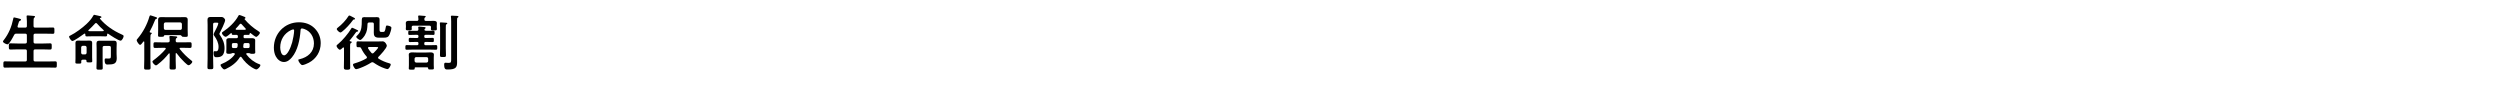 <?xml version="1.0" encoding="UTF-8"?><svg id="_レイヤー_2" xmlns="http://www.w3.org/2000/svg" viewBox="0 0 992.72 37.12"><defs><style>.cls-1{fill:#afafaf;opacity:0;}</style></defs><g id="layout"><g><rect class="cls-1" x=".5" width="992.23" height="37.12"/><g><path d="m10.01,10.97c.48,0,.67-.19.67-.65v-1.82c0-.62-.05-1.27-.1-1.8,0-.07-.02-.17-.02-.24,0-.29.22-.34.46-.34.34,0,1.9.14,2.28.19.22.02.62.05.62.34,0,.17-.12.22-.31.36-.26.22-.29.67-.29,1.51v1.8c0,.46.22.65.67.65h4.08c.98,0,1.97-.05,2.95-.05.62,0,.58.31.58,1.25s.05,1.25-.58,1.25c-.98,0-1.97-.05-2.95-.05h-4.08c-.46,0-.67.19-.67.67v2.57c0,.48.22.67.67.67h3.05c.96,0,1.92-.07,2.88-.07.65,0,.62.34.62,1.22s.02,1.25-.62,1.25c-.96,0-1.92-.07-2.88-.07h-3.05c-.46,0-.67.19-.67.67v3.48c0,.46.22.65.67.65h4.97c.98,0,1.99-.05,3-.05.65,0,.6.31.6,1.25s.02,1.25-.6,1.25c-1.01,0-1.99-.05-3-.05H4.94c-.98,0-1.99.05-3,.05-.62,0-.6-.31-.6-1.25s-.02-1.25.6-1.25c1.01,0,2.02.05,3,.05h5.06c.48,0,.67-.19.67-.65v-3.48c0-.48-.19-.67-.67-.67h-2.98c-.96,0-1.9.07-2.86.07-.67,0-.65-.31-.65-1.25s-.02-1.22.65-1.22c.96,0,1.9.07,2.86.07h2.98c.48,0,.67-.19.67-.67v-2.57c0-.48-.19-.67-.67-.67h-3.5c-.48,0-.67.12-.91.55-.34.65-1.9,3.7-2.59,3.7-.43,0-1.82-.6-1.82-1.13,0-.22.24-.48.36-.62,1.94-2.54,3.05-5.21,3.7-8.33.05-.26.07-.62.38-.62.17,0,.96.22,1.18.26,1.15.31,1.56.36,1.56.65,0,.24-.26.36-.43.43-.38.19-.43.36-.65,1.15-.07.24-.17.58-.29.96-.02.07-.02.12-.02.19,0,.31.22.41.5.41h2.54Z"/><path d="m33.62,13.33c-.1,0-.14.02-.19.07-.7.53-4.01,2.88-4.68,2.88-.48,0-1.32-1.27-1.32-1.7,0-.29.38-.43.6-.53,1.94-.94,4.75-3.02,6.34-4.54,1.06-1.01,1.94-1.99,2.67-3.29.1-.14.19-.34.38-.34.17,0,1.46.31,1.73.38.65.14,1.13.19,1.13.55,0,.24-.29.29-.48.31-.07.02-.14.07-.14.17,0,.07,0,.12.05.17,2.26,2.69,5.33,4.75,8.52,6.17.5.22.86.36.86.72,0,.5-.65,1.8-1.2,1.8-.84,0-4.1-2.16-4.92-2.74-.05-.02-.12-.07-.19-.07-.17,0-.24.14-.24.29,0,.48,0,.82-.55.82-.72,0-1.44-.05-2.18-.05h-3.22c-.72,0-1.44.05-2.18.05-.55,0-.53-.36-.53-.86-.02-.14-.07-.26-.24-.26Zm-1.34,11.47c0,.43-.22.46-1.15.46s-1.2-.02-1.2-.46c0-.46.05-1.1.05-1.61v-4.87c0-.46-.02-.89-.02-1.34,0-.72.5-.86,1.1-.86.38,0,.74.02,1.1.02h2.23c.36,0,.72-.02,1.08-.02.62,0,1.13.14,1.13.86,0,.46-.02.89-.02,1.34v4.39c0,.34.05,1.46.05,1.61,0,.38-.17.46-1.08.46-1.13,0-1.2-.07-1.2-.53,0-.38-.17-.55-.53-.55h-.91c-.43,0-.65.19-.65.65.02.17.02.31.02.46Zm2.11-5.95c-.05-.43-.24-.62-.67-.67h-.82c-.41.05-.62.24-.67.67v2.11c.05.41.26.65.67.65h.82c.43,0,.62-.24.67-.65v-2.11Zm3.7-9.7c-.17,0-.26.1-.38.22-.77.89-1.66,1.75-2.52,2.54-.07.07-.12.12-.12.22,0,.17.14.22.26.24.41.02.84.02,1.25.02h3.22c.38,0,.77,0,1.13-.02.12,0,.29-.07.29-.22,0-.1-.05-.14-.12-.22-.91-.79-1.78-1.66-2.57-2.57-.12-.12-.24-.22-.43-.22Zm3.31,9.1c-.46,0-.65.22-.65.67v5.21c0,.96.05,1.9.05,2.86,0,.7-.24.67-1.25.67-.94,0-1.25.02-1.25-.62,0-.98.07-1.94.07-2.9v-4.9c0-.67-.05-1.34-.05-2.02,0-.89.5-1.06,1.27-1.06.53,0,1.03.02,1.54.02h2.4c.5,0,1.01-.02,1.54-.02.74,0,1.27.14,1.27,1.01,0,.67-.05,1.32-.05,1.97v2.23c0,.58.07,1.15.07,1.73,0,2.28-1.27,2.52-3.62,2.52-.41,0-1.18.05-1.18-1.68,0-.58.12-.72.43-.72.26,0,.67.02,1.18.02.82,0,.86-.19.86-1.22v-3.1c0-.46-.19-.67-.67-.67h-1.97Z"/><path d="m55.64,17.82c-.46,0-1.37-1.42-1.37-1.85,0-.24.26-.5.43-.7,2.09-2.47,3.75-5.59,4.63-8.69.07-.24.17-.48.46-.48.14,0,1.78.58,2.06.67.22.05.53.17.53.43,0,.17-.22.26-.36.31-.36.14-.36.24-.55.7-.58,1.46-1.25,2.9-2.02,4.32,0,.05-.02.1-.02.14,0,.17.12.24.26.26.19,0,.58.02.58.31,0,.14-.07.17-.29.34-.24.19-.26.62-.26,1.54v8.59c0,1.06.07,2.11.07,3.17,0,.74-.24.77-1.3.77s-1.27-.02-1.27-.77c0-1.06.07-2.11.07-3.17v-7.03c0-.12-.05-.24-.19-.24-.1,0-.14.02-.19.1-.05.05-.12.14-.19.24-.29.41-.77,1.03-1.08,1.03Zm11.07-1.01c.46,0,.65-.17.67-.62,0-.38-.02-.91-.1-1.3v-.26c0-.29.17-.38.43-.38.43,0,1.46.12,1.92.17.34.05.77.02.77.36,0,.17-.14.22-.34.36-.26.19-.29.5-.29.82v.24c0,.46.22.62.65.62h2.4c.89,0,1.75-.05,2.62-.05.67,0,.65.31.65,1.13s.02,1.13-.65,1.13c-.86,0-1.73-.05-2.62-.05h-1.15c-.17,0-.36.07-.36.29,0,.1.05.14.1.22,1.32,1.7,2.88,3.22,4.58,4.54.14.12.36.26.36.48,0,.48-.91,1.39-1.49,1.39-.31,0-.94-.58-1.34-.96-.1-.1-.19-.17-.26-.24-1.15-1.08-2.18-2.26-3.12-3.53-.05-.07-.1-.1-.19-.1-.14,0-.17.12-.19.22v2.86c0,.89.07,1.75.07,2.64,0,.84-.29.82-1.25.82s-1.25.02-1.25-.82.05-1.75.05-2.64v-2.74c0-.1-.05-.24-.19-.24-.1,0-.14.02-.19.1-1.3,1.63-2.66,3-4.32,4.27-.19.17-.5.41-.77.41-.43,0-1.39-1.03-1.39-1.46,0-.26.31-.48.5-.62,1.75-1.32,3.31-2.69,4.73-4.37.02-.07.07-.12.07-.22,0-.22-.17-.26-.36-.29h-1.25c-.86,0-1.75.05-2.62.05-.65,0-.65-.26-.65-1.13s0-1.13.65-1.13c.86,0,1.75.05,2.62.05h2.5Zm4.94-2.86h-6.14c-.29,0-.36.17-.46.41-.1.24-.24.26-1.08.26-.98,0-1.22,0-1.22-.55,0-.7.05-1.42.05-2.11v-2.45c0-.55-.02-1.13-.02-1.68,0-.82.46-1.03,1.18-1.03.6,0,1.18.02,1.75.02h5.9c.58,0,1.15-.02,1.73-.02.77,0,1.2.22,1.2,1.06,0,.55-.02,1.1-.02,1.66v2.45c0,.7.05,1.39.05,2.09,0,.58-.24.58-1.18.58-.84,0-.96-.02-1.13-.19-.14-.17-.36-.46-.6-.48Zm.58-4.39c-.05-.41-.26-.62-.67-.67h-5.83c-.41.05-.62.26-.67.67v1.66c.05.41.26.65.67.65h5.83c.41,0,.62-.24.67-.65v-1.66Z"/><path d="m84.63,23.22c0,1.18.07,2.33.07,3.5,0,.74-.22.77-1.18.77s-1.15-.02-1.15-.82c0-1.15.07-2.3.07-3.46v-13.32c0-.65-.05-1.3-.05-1.97,0-.91.43-1.18,1.3-1.18.53,0,1.06.02,1.56.02h1.15c.53,0,.94-.02,1.25-.02.67,0,.91.07,1.32.46.22.19.43.5.43.82,0,.79-1.68,4.22-2.16,5.09-.05.07-.14.26-.14.36s.17.36.24.46c1.13,1.63,1.82,3.19,1.82,5.23,0,.98-.14,2.11-.86,2.86-.6.6-1.46.7-2.26.7-.5,0-1.22.1-1.22-1.68,0-.26,0-.72.38-.72.1,0,.41.05.62.05.91,0,.96-1.15.96-1.82,0-1.49-.77-3.07-1.66-4.25-.12-.19-.29-.41-.29-.65,0-.26.31-.86.46-1.13.34-.62,1.39-2.62,1.39-3.22,0-.29-.31-.29-.5-.29h-.89c-.48,0-.67.19-.67.67v13.54Zm12.07-8.59c0,.38.19.55.55.55h1.13c.55,0,1.1-.02,1.66-.02.62,0,1.3.1,1.3.89,0,.36-.02.74-.02,1.1v2.4c0,.36.05,1.03.05,1.22,0,.62-.58.6-1.18.6-.31,0-.62,0-.91-.14-.1-.07-.19-.12-.31-.14h-.82c-.17.02-.38.1-.38.31,0,.1.02.14.1.24,1.27,1.7,3,3.07,5.04,3.82.36.12.48.19.48.43,0,.62-1.06,1.68-1.61,1.68-.41,0-1.42-.6-1.78-.82-1.63-1.03-3.05-2.45-4.1-4.03-.1-.12-.19-.19-.34-.19s-.24.12-.34.22c-1.25,2.09-3.34,3.6-5.52,4.63-.17.07-.46.19-.62.19-.55,0-1.51-1.32-1.51-1.73,0-.26.26-.36.48-.46,1.92-.77,3.96-2.02,5.16-3.77.02-.05.05-.12.05-.19,0-.24-.19-.31-.41-.34h-.6c-.14.02-.19.07-.31.14-.26.14-.65.14-.94.14-.65,0-1.15,0-1.15-.62,0-.24.05-.79.05-1.2v-2.4c0-.38-.02-.74-.02-1.13,0-.77.67-.86,1.27-.86s1.13.02,1.68.02h1.06c.41,0,.58-.17.58-.55v-.17c0-.58-.36-.6-.65-.62-1.63.07-1.78.1-1.82-.55-.02-.1-.07-.17-.17-.17-.05,0-.07.02-.12.05-.36.34-1.63,1.44-2.09,1.44-.6,0-1.49-1.01-1.49-1.44,0-.31.24-.46.48-.6,2.28-1.51,4.75-3.82,6.05-6.26.1-.17.17-.34.38-.34.19,0,.65.17,1.01.31.17.07.34.14.43.17.5.19,1.01.34,1.01.65,0,.17-.12.24-.26.31-.07.02-.12.07-.12.14,0,.05,0,.07.02.1,1.54,1.85,3.38,3.41,5.4,4.7.24.14.67.38.67.7,0,.5-1.06,1.61-1.51,1.61-.31,0-1.85-1.25-2.16-1.49-.05-.05-.1-.07-.14-.07-.14,0-.19.1-.22.22-.02.38-.12.55-.62.55-.43,0-.84-.05-1.27-.02-.38,0-.55.14-.55.5v.29Zm-2.3,3.12c0-.46-.19-.65-.62-.65h-1.03c-.48,0-.67.19-.67.67v.65c0,.48.19.67.67.67h.79c.48,0,.67-.12.79-.6l.07-.74Zm1.18-8.33c-.19,0-.31.1-.41.22-.53.65-.94,1.13-1.51,1.7-.07.07-.1.14-.1.22,0,.17.14.24.29.26h3.48c.14-.02.29-.1.29-.26,0-.1-.05-.14-.1-.22-.5-.5-1.13-1.18-1.56-1.7-.12-.12-.22-.22-.38-.22Zm2.88,9.67c.48,0,.67-.19.67-.67v-.65c0-.48-.19-.67-.67-.67h-1.1c-.48,0-.65.19-.7.67l-.07.7v.1c0,.38.24.53.58.53h1.3Z"/><path d="m124.93,11.24c1.61,1.61,2.42,3.62,2.42,5.9,0,3.34-1.75,6.19-4.68,7.75-.55.29-2.04.96-2.62.96-.62,0-1.61-1.49-1.61-2.02,0-.24.36-.29.6-.34,3.14-.74,5.62-2.81,5.62-6.24,0-2.57-1.34-4.87-3.84-5.74-.22-.07-.7-.22-.91-.22-.55,0-.55.53-.58.94-.26,3.5-1.1,7.78-3.41,10.54-.79.96-1.85,1.85-3.17,1.85-1.46,0-2.62-1.06-3.26-2.28-.53-.98-.74-2.28-.74-3.41,0-5.62,4.3-10.08,9.96-10.08,2.35,0,4.51.7,6.22,2.38Zm-9.34.7c-2.74,1.3-4.32,3.86-4.32,6.91,0,.89.31,3.12,1.54,3.12s2.54-2.74,3.22-5.18c.31-1.15.77-3.53.77-4.68,0-.24-.12-.43-.38-.43-.19,0-.62.17-.82.26Z"/><path d="m138.82,16.18c0,.14.1.19.24.22.22.02.6.05.6.34,0,.22-.22.31-.38.41-.24.14-.26.6-.26,1.25v5.5c0,1.01.05,2.02.05,3.02,0,.65-.31.77-1.25.77-.98,0-1.27-.14-1.27-.82,0-.98.05-1.97.05-2.98v-4.75c0-.17-.05-.31-.24-.31-.17,0-.24.1-.36.22-.31.31-.74.7-1.06.7-.41,0-1.3-1.03-1.3-1.49,0-.34.31-.53.58-.74,1.68-1.34,4.15-4.27,5.23-6.14.12-.22.19-.36.41-.36.17,0,.79.34,1.34.58.74.31,1.03.46,1.03.67,0,.19-.22.26-.36.29-.26.02-.36.05-.55.31-1.27,1.7-.94,1.37-2.45,3.19-.02.02-.05.07-.05.14Zm.6-9.74c.34.19.79.43,1.15.6.17.1.41.24.41.46,0,.17-.19.22-.31.22-.36.02-.38.05-.58.34-1.08,1.49-2.76,3.34-4.2,4.46-.19.14-.48.38-.72.38-.43,0-1.44-.94-1.44-1.37,0-.26.31-.48.48-.62,1.39-1.03,3.26-3,4.15-4.49.1-.17.19-.26.38-.26.22,0,.48.17.67.29Zm3.6,20.57c-.29.12-1.27.46-1.56.46-.43,0-.65-.38-.86-.72-.17-.29-.43-.74-.43-1.08,0-.36.46-.46.72-.53,1.58-.48,3.14-1.08,4.56-1.92.14-.1.26-.22.26-.43,0-.14-.07-.26-.17-.38-.82-.91-1.51-1.97-2.06-3.1-.17-.36-.31-.55-.74-.58-.22,0-.41.02-.6.02-.58,0-.58-.24-.58-1.18s-.02-1.15.55-1.15c.89,0,1.78.05,2.64.05h5.11c.77,0,1.63-.05,2.11-.05.96,0,1.63,1.34,1.63,1.73,0,.94-2.57,3.7-3.29,4.39-.12.12-.19.24-.19.41s.12.29.26.38c1.18.74,2.76,1.42,4.13,1.78.29.07.65.17.65.53,0,.34-.65,1.8-1.34,1.8-.22,0-.82-.22-1.06-.29-1.58-.53-3-1.32-4.37-2.26-.17-.1-.34-.19-.53-.19-.22,0-.34.07-.5.17-1.37.86-2.83,1.58-4.34,2.14Zm1.9-13.06c-.31.5-1.32,1.94-1.94,1.94-.29,0-1.51-.79-1.51-1.25,0-.22.22-.38.36-.53,1.39-1.3,1.7-2.62,1.8-4.44.02-.46.02-.86.02-1.2.02-1.18.02-1.66.94-1.66.38,0,.74.02,1.1.02h2.86c.36,0,.72-.02,1.08-.02.89,0,1.1.26,1.1,1.1,0,.43-.02.84-.02,1.25v2.42c0,.7,0,1.1.67,1.1h.79c.53,0,.77-.24,1.06-2.11.05-.29.14-.43.46-.43.17,0,1.73.19,1.73.86,0,.62-.41,1.97-.67,2.57-.5,1.2-1.08,1.39-2.33,1.39h-1.97c-1.8,0-2.02-.86-2.02-2.04,0-.41.02-.84.02-1.3v-2.04c0-.46-.19-.67-.67-.67h-1.15c-.46.05-.67.19-.7.65-.07,1.68-.14,2.9-1.01,4.37Zm2.54,7.03c.12.12.26.24.46.24s.31-.1.46-.22c.31-.31,1.78-1.78,1.78-2.14,0-.17-.31-.19-.86-.19h-2.76c-.22.02-.43.1-.43.36,0,.1.02.14.07.22.36.62.82,1.2,1.3,1.73Z"/><path d="m169.02,13.83c-.38,0-.55.17-.55.58v.1c0,.41.17.58.55.58h.5c.77,0,1.51-.05,2.28-.05.5,0,.48.26.48.82,0,.62,0,.84-.48.84-.77,0-1.54-.05-2.28-.05h-.5c-.38,0-.55.17-.55.58v.14c0,.41.17.58.55.58h1.87c.72,0,1.46-.05,2.21-.05.55,0,.53.29.53.94,0,.55.02.91-.5.91-.74,0-1.49-.05-2.23-.05h-7.2c-.74,0-1.49.05-2.23.05-.53,0-.5-.34-.5-.91,0-.65-.02-.94.53-.94.74,0,1.46.05,2.21.05h1.9c.38,0,.55-.17.55-.58v-.14c0-.41-.17-.58-.55-.58h-.53c-.77,0-1.54.05-2.3.05-.48,0-.48-.29-.48-.84s0-.82.5-.82c.77,0,1.51.05,2.28.05h.53c.38,0,.55-.17.55-.58v-.1c0-.41-.17-.58-.55-.58h-.86c-.72,0-1.44.05-2.16.05-.48,0-.48-.22-.48-.84,0-.55-.02-.82.46-.82.74,0,1.46.02,2.18.02h.74c.48,0,.65-.19.65-.65-.02-.17-.07-.58-.07-.7,0-.26.17-.34.41-.34.29,0,1.61.14,1.97.19.22.02.55.05.55.34,0,.14-.1.19-.26.34-.07.07-.12.12-.14.19l-.05.05c0,.07-.02.1-.02.14.02.36.36.43.65.43h.74c.72,0,1.44-.02,2.16-.02.5,0,.48.29.48.82,0,.58.02.84-.48.84-.72,0-1.44-.05-2.16-.05h-.86Zm-3.53-5.52c.43,0,.65-.17.67-.62,0-.34-.05-.74-.1-1.06,0-.05-.02-.12-.02-.19,0-.24.22-.29.43-.29.43,0,1.7.12,2.18.17.14,0,.41.05.41.26,0,.14-.14.22-.29.34-.26.19-.26.43-.26.74.02.48.19.65.65.65h1.13c.62,0,1.25-.02,1.87-.02s1.32.1,1.32.86c0,.38-.05.79-.05,1.22v.31c0,.31.05.67.05.84,0,.53-.26.55-1.18.55-.86,0-1.2-.02-1.2-.53,0-.19.05-.48.05-.7-.02-.48-.22-.65-.67-.65h-6.34c-.46,0-.65.17-.67.62,0,.19.05.53.05.7,0,.53-.36.53-1.2.53s-1.18,0-1.18-.53c0-.19.05-.55.05-.86v-.29c0-.48-.05-.91-.05-1.2,0-.79.7-.89,1.32-.89s1.25.02,1.87.02h1.15Zm-.46,18.41c-.17.02-.36.05-.36.36.02.58-.12.58-1.2.58-.79,0-1.15.02-1.15-.43,0-.38.05-.89.05-1.32v-3c0-.41-.05-.82-.05-1.22,0-.77.77-.89,1.37-.89.53,0,1.08.05,1.61.05h4.01c.53,0,1.08-.05,1.61-.05.6,0,1.37.12,1.37.89,0,.34-.05.77-.05,1.22v2.9c0,.43.05,1.2.05,1.32,0,.48-.36.46-1.15.46-.96,0-1.1,0-1.13-.5,0-.34-.22-.34-.36-.36h-4.61Zm4.34-1.87c.41-.05.65-.26.65-.67v-.84c0-.41-.24-.65-.65-.65h-4.08c-.41,0-.62.24-.67.65v.84c.05.41.26.62.67.67h4.08Zm5.38-14.11c0-.48-.02-.96-.07-1.37,0-.05-.02-.12-.02-.19,0-.26.19-.29.41-.29.36,0,1.68.1,2.09.14.19,0,.46.05.46.26,0,.19-.17.26-.34.36-.24.17-.26.36-.26,1.2v8.38c0,.91.07,1.82.07,2.74,0,.67-.24.67-1.18.67s-1.2,0-1.2-.67c0-.91.05-1.82.05-2.74v-8.5Zm4.39-2.52c0-.5,0-1.01-.07-1.49-.02-.07-.02-.14-.02-.22,0-.26.19-.29.41-.29.43,0,1.54.07,2.02.1.19,0,.58.02.58.31,0,.17-.17.26-.31.36-.24.17-.26.46-.26,1.22v14.95c0,.53.02,1.06.02,1.58,0,1.97-.46,2.86-3.67,2.86-.84,0-1.46.02-1.46-1.9,0-.34.02-.79.48-.79.12,0,.29,0,.41.02.26.02.6.05.86.05,1.06,0,1.03-.36,1.03-1.7v-15.07Z"/></g></g></g></svg>